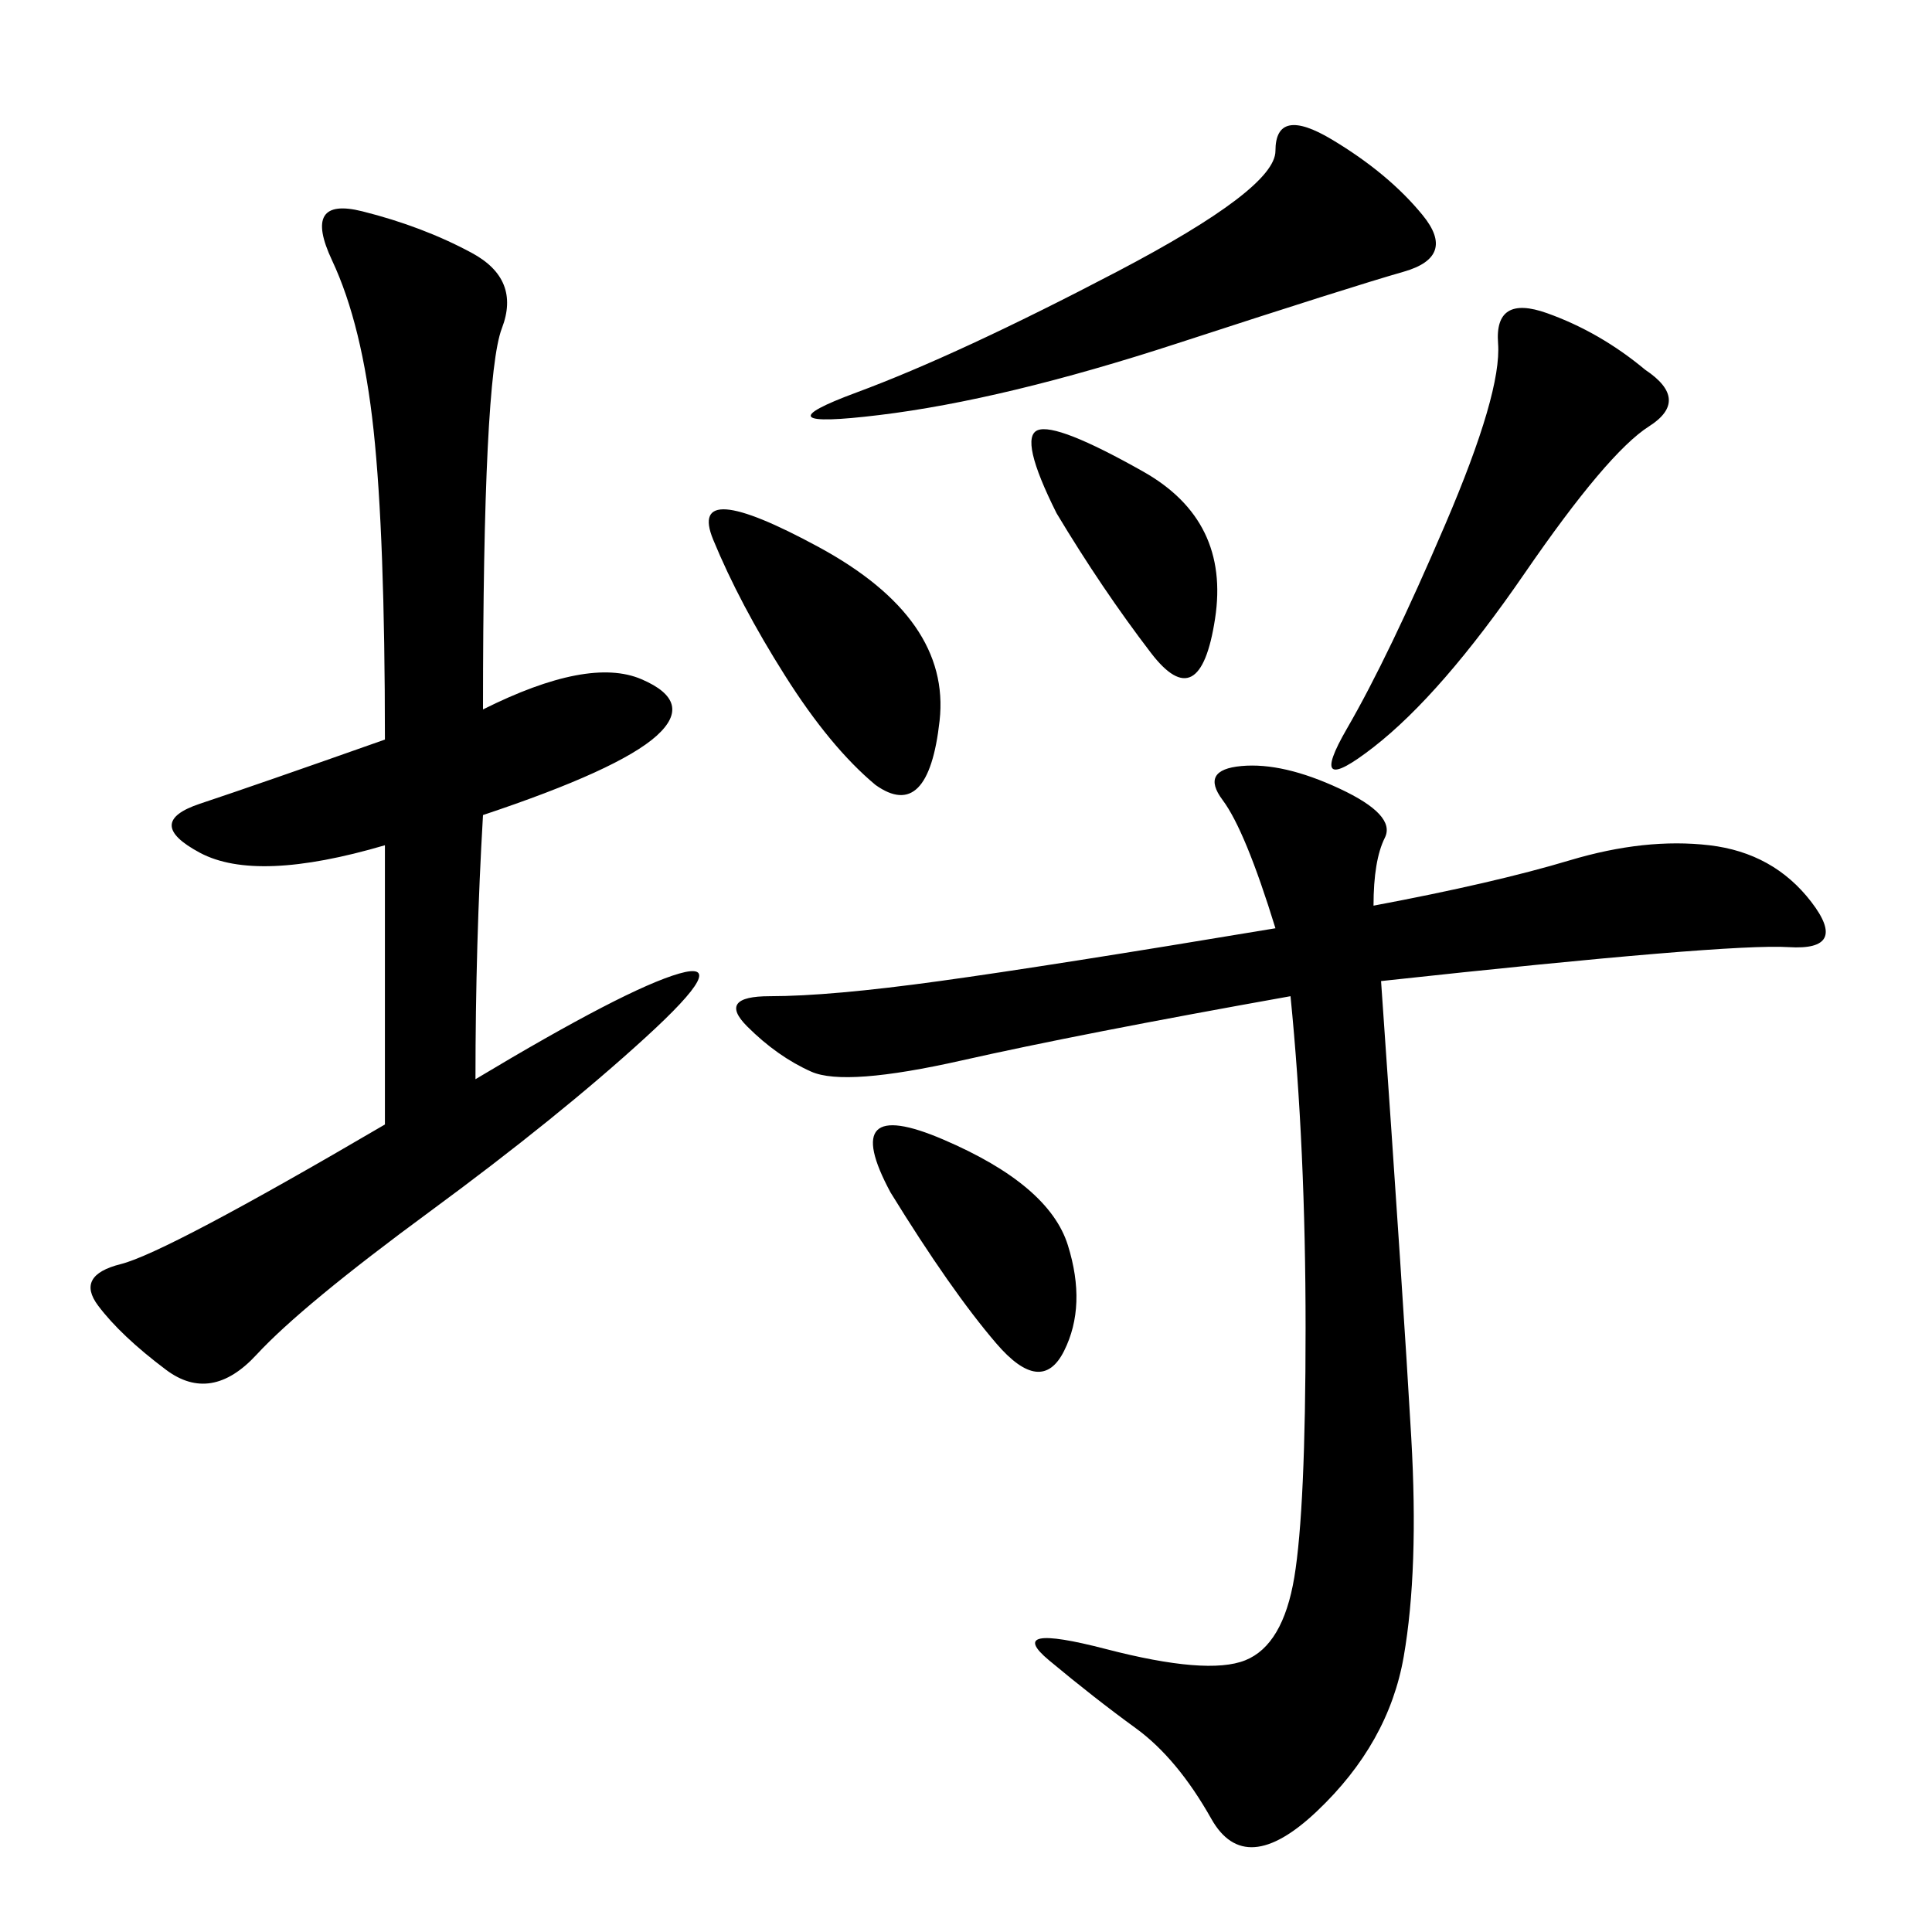 <svg xmlns="http://www.w3.org/2000/svg" xmlns:xlink="http://www.w3.org/1999/xlink" width="300" height="300"><path d="M213.28 140.63Q232.03 137.11 243.75 133.59Q255.47 130.08 265.43 131.25Q275.39 132.42 281.25 140.04Q287.11 147.66 277.73 147.07Q268.36 146.48 214.45 152.34L214.45 152.34Q217.97 202.73 219.14 223.24Q220.31 243.75 217.97 257.23Q215.63 270.70 204.49 281.25Q193.36 291.80 188.09 282.42Q182.81 273.05 176.37 268.36Q169.92 263.67 162.89 257.81Q155.86 251.95 171.68 256.05Q187.50 260.16 193.36 257.81Q199.22 255.47 200.98 244.92Q202.73 234.38 202.73 206.25L202.73 206.25Q202.73 178.13 200.39 154.69L200.39 154.69Q167.58 160.55 149.41 164.65Q131.25 168.75 125.98 166.41Q120.70 164.06 116.02 159.38Q111.33 154.69 119.53 154.69L119.53 154.69Q128.91 154.69 145.90 152.34Q162.89 150 198.05 144.14L198.05 144.14Q193.36 128.91 189.84 124.22Q186.33 119.53 192.77 118.95Q199.22 118.36 208.01 122.46Q216.80 126.56 215.04 130.08Q213.28 133.59 213.28 140.63L213.28 140.63ZM75 110.16Q91.41 101.95 99.61 105.47Q107.81 108.98 101.95 114.26Q96.09 119.53 75 126.56L75 126.56Q73.83 146.48 73.83 167.58L73.83 167.58Q97.27 153.52 105.47 151.17Q113.67 148.83 100.20 161.13Q86.72 173.44 66.80 188.09Q46.88 202.73 39.84 210.35Q32.81 217.97 25.78 212.70Q18.75 207.42 15.23 202.73Q11.72 198.05 18.75 196.29Q25.78 194.53 59.77 174.61L59.77 174.61L59.77 131.25Q39.84 137.11 31.05 132.42Q22.27 127.73 31.05 124.80Q39.84 121.88 59.77 114.84L59.77 114.84Q59.77 83.20 58.01 66.80Q56.25 50.39 51.56 40.43Q46.88 30.47 56.25 32.81Q65.63 35.16 73.24 39.26Q80.86 43.36 77.93 50.98Q75 58.59 75 110.16L75 110.16ZM173.44 42.19Q198.05 29.30 198.05 23.44L198.05 23.44Q198.05 16.41 206.84 21.68Q215.63 26.95 220.90 33.40Q226.17 39.84 217.97 42.19Q209.77 44.53 182.81 53.32Q155.86 62.11 136.52 64.45Q117.19 66.80 133.01 60.94Q148.83 55.08 173.44 42.19L173.44 42.19ZM255.47 57.42Q262.50 62.11 256.05 66.21Q249.61 70.31 236.72 89.06Q223.83 107.81 213.28 116.02Q202.73 124.22 209.18 113.09Q215.63 101.95 224.41 81.45Q233.20 60.94 232.62 53.32Q232.03 45.70 240.23 48.63Q248.44 51.56 255.47 57.42L255.47 57.42ZM135.94 121.88Q128.91 116.02 121.88 104.88Q114.84 93.75 110.74 83.79Q106.64 73.83 127.15 84.96Q147.66 96.09 145.90 111.91Q144.14 127.73 135.94 121.88L135.94 121.88ZM138.28 185.16Q130.08 169.92 146.48 176.95Q162.89 183.98 165.82 193.36Q168.75 202.73 165.23 209.77Q161.72 216.80 154.69 208.59Q147.66 200.39 138.28 185.16L138.28 185.16ZM164.06 79.69Q158.20 67.97 161.13 66.80Q164.06 65.63 177.54 73.24Q191.02 80.86 188.67 96.09Q186.33 111.33 178.71 101.37Q171.09 91.41 164.06 79.69L164.06 79.69Z"/></svg>